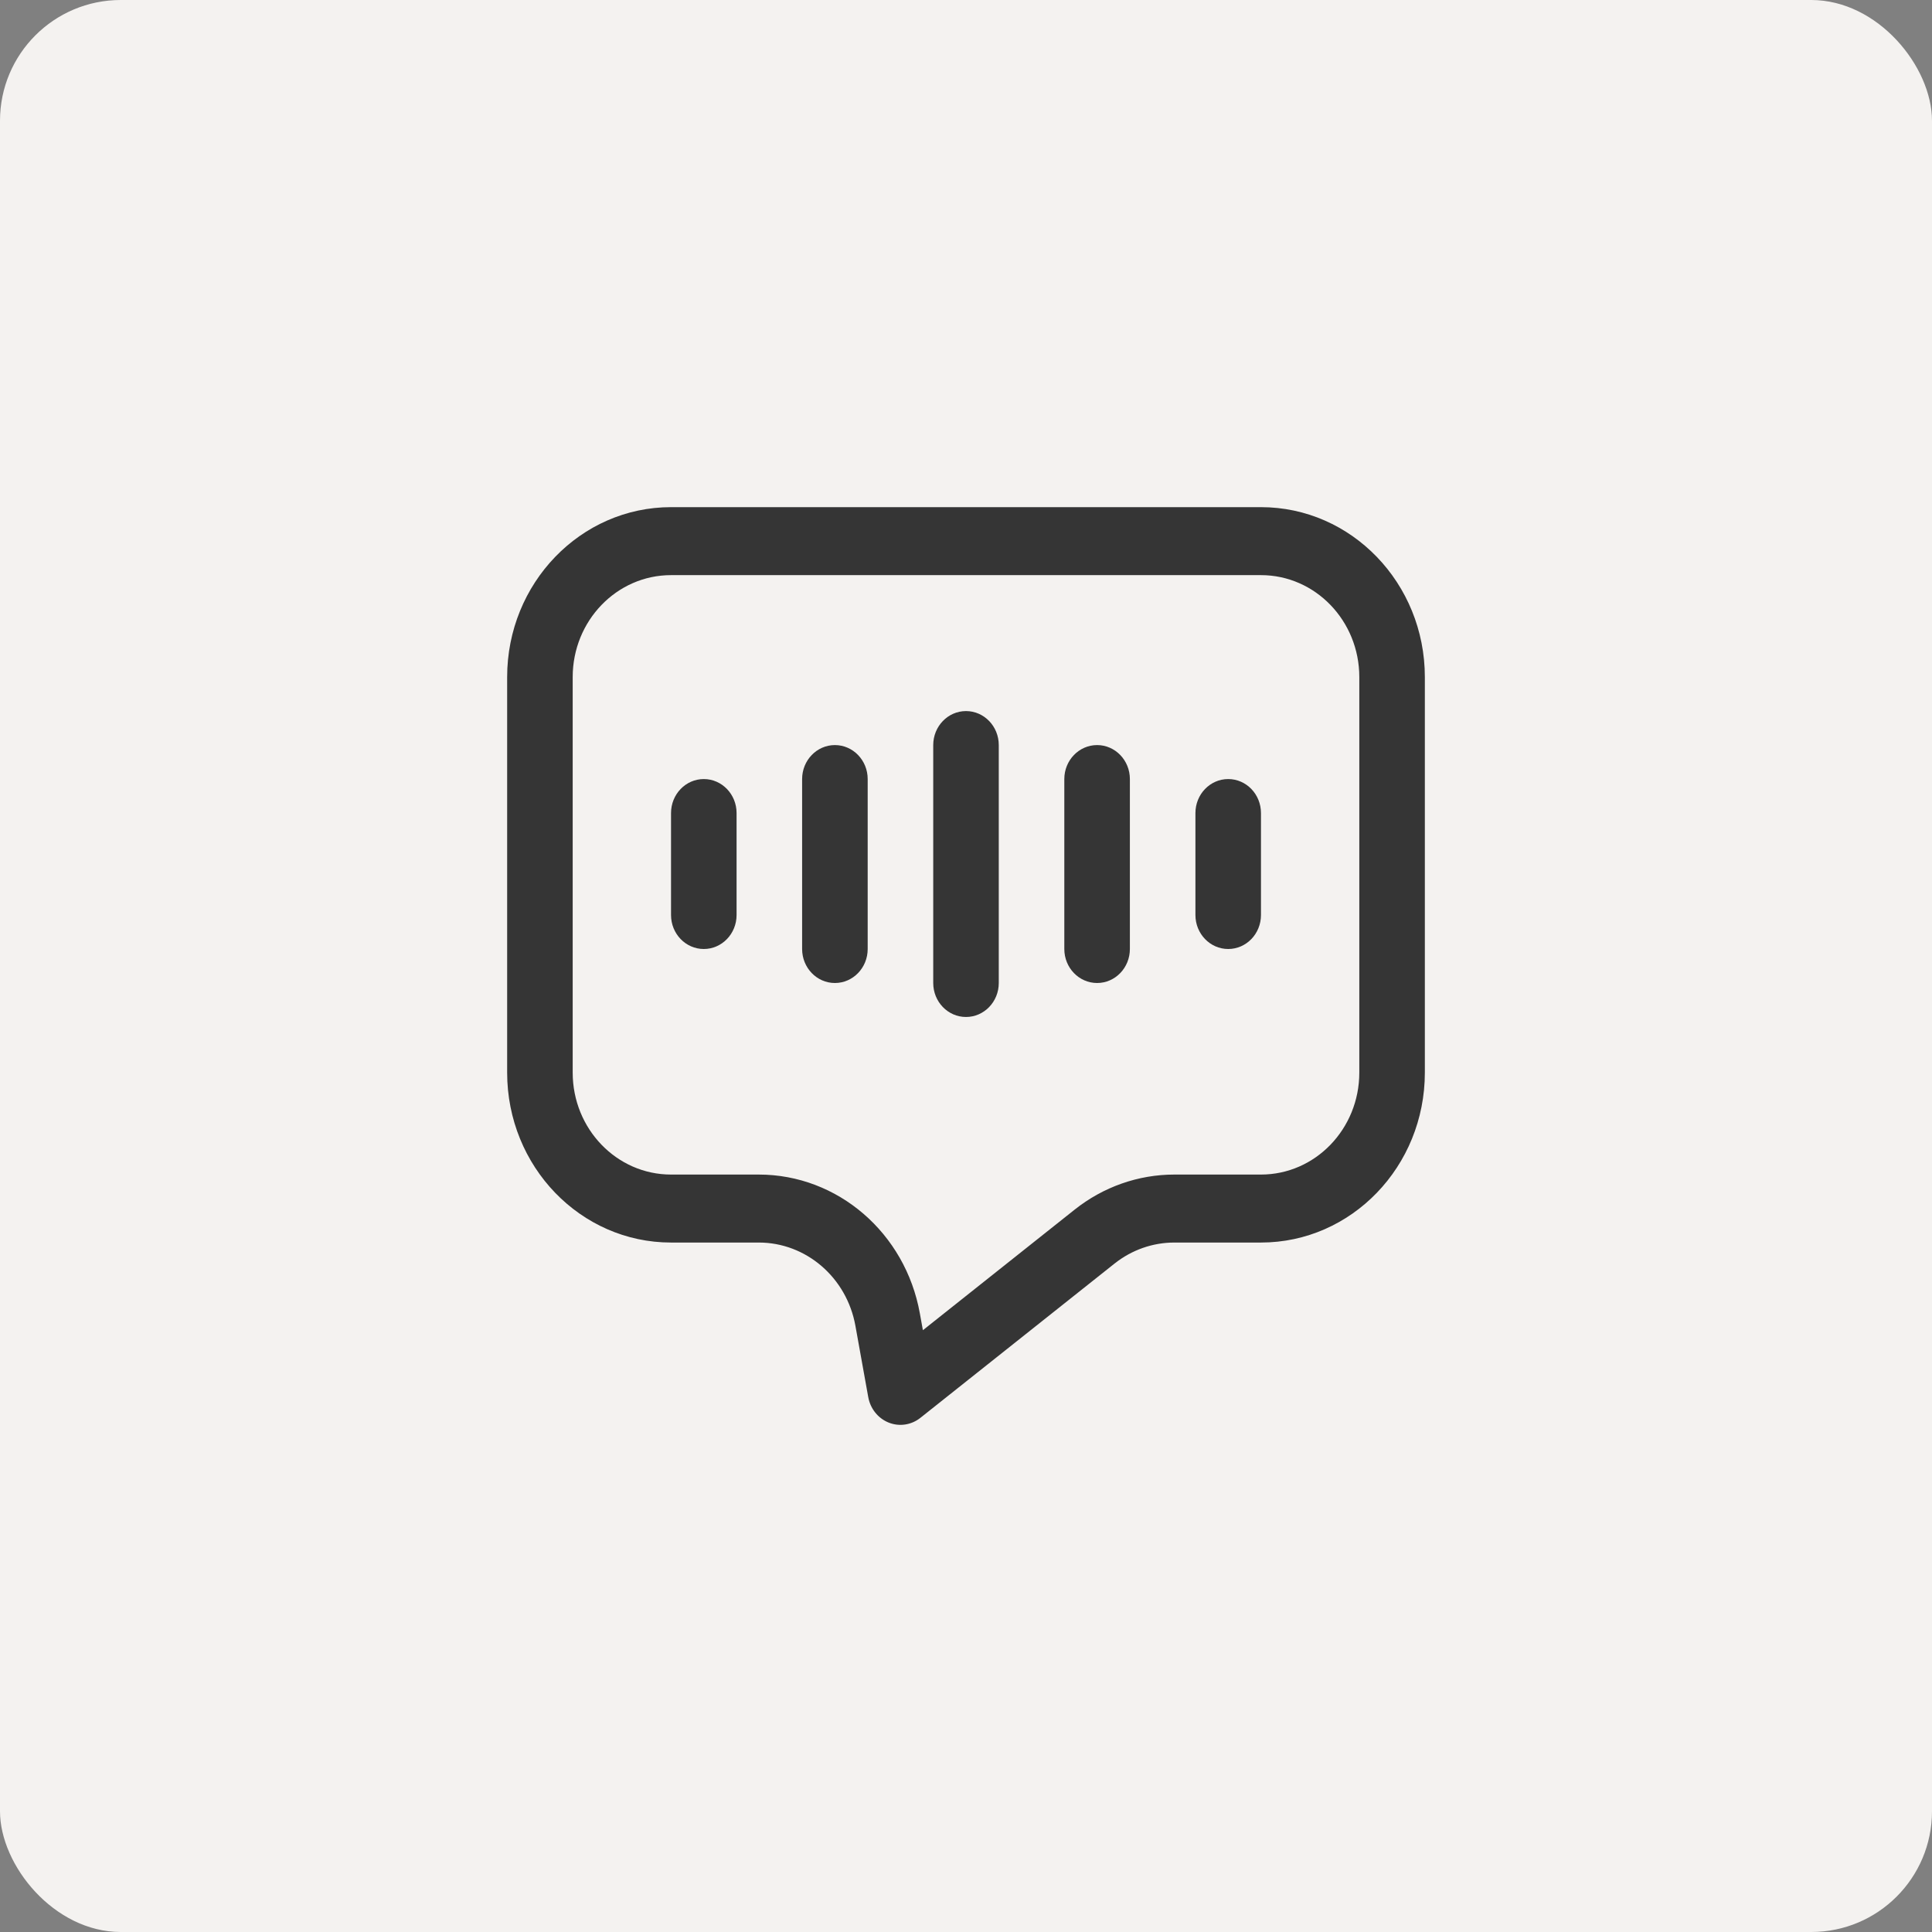 <svg width="80" height="80" viewBox="0 0 80 80" fill="none" xmlns="http://www.w3.org/2000/svg">
<rect x="0" y="0" width="80" height="80" fill="#808080" stroke="none"/>
<rect width="80" height="80" rx="5" fill="#F4F2F0"/>
<path fill-rule="evenodd" clip-rule="evenodd" d="M27.786 21C24.038 21 21 24.151 21 28.037V44.414C21 48.301 24.038 51.451 27.786 51.451H31.419C33.379 51.451 35.062 52.901 35.421 54.9L35.952 57.85C36.038 58.331 36.359 58.731 36.8 58.907C37.24 59.082 37.737 59.007 38.111 58.71L46.15 52.322C46.861 51.757 47.731 51.451 48.626 51.451H52.214C55.962 51.451 59 48.301 59 44.414V28.037C59 24.151 55.962 21 52.214 21H27.786ZM23.714 28.037C23.714 25.705 25.537 23.815 27.786 23.815H52.214C54.463 23.815 56.286 25.705 56.286 28.037V44.414C56.286 46.746 54.463 48.636 52.214 48.636H48.626C47.134 48.636 45.684 49.146 44.499 50.088L38.215 55.081L38.089 54.384C37.49 51.052 34.687 48.636 31.419 48.636H27.786C25.537 48.636 23.714 46.746 23.714 44.414V28.037ZM30.5 33.667C30.5 32.889 29.892 32.259 29.143 32.259C28.393 32.259 27.786 32.889 27.786 33.667V37.889C27.786 38.666 28.393 39.296 29.143 39.296C29.892 39.296 30.5 38.666 30.5 37.889V33.667ZM50.857 32.259C51.607 32.259 52.214 32.889 52.214 33.667V37.889C52.214 38.666 51.607 39.296 50.857 39.296C50.108 39.296 49.5 38.666 49.5 37.889V33.667C49.5 32.889 50.108 32.259 50.857 32.259ZM35.929 32.259C35.929 31.482 35.321 30.852 34.571 30.852C33.822 30.852 33.214 31.482 33.214 32.259V39.296C33.214 40.074 33.822 40.704 34.571 40.704C35.321 40.704 35.929 40.074 35.929 39.296V32.259ZM45.429 30.852C46.178 30.852 46.786 31.482 46.786 32.259V39.296C46.786 40.074 46.178 40.704 45.429 40.704C44.679 40.704 44.071 40.074 44.071 39.296V32.259C44.071 31.482 44.679 30.852 45.429 30.852ZM41.357 30.852C41.357 30.075 40.749 29.444 40 29.444C39.251 29.444 38.643 30.075 38.643 30.852V40.704C38.643 41.481 39.251 42.111 40 42.111C40.749 42.111 41.357 41.481 41.357 40.704V30.852Z" fill="#353535"/>
</svg>
